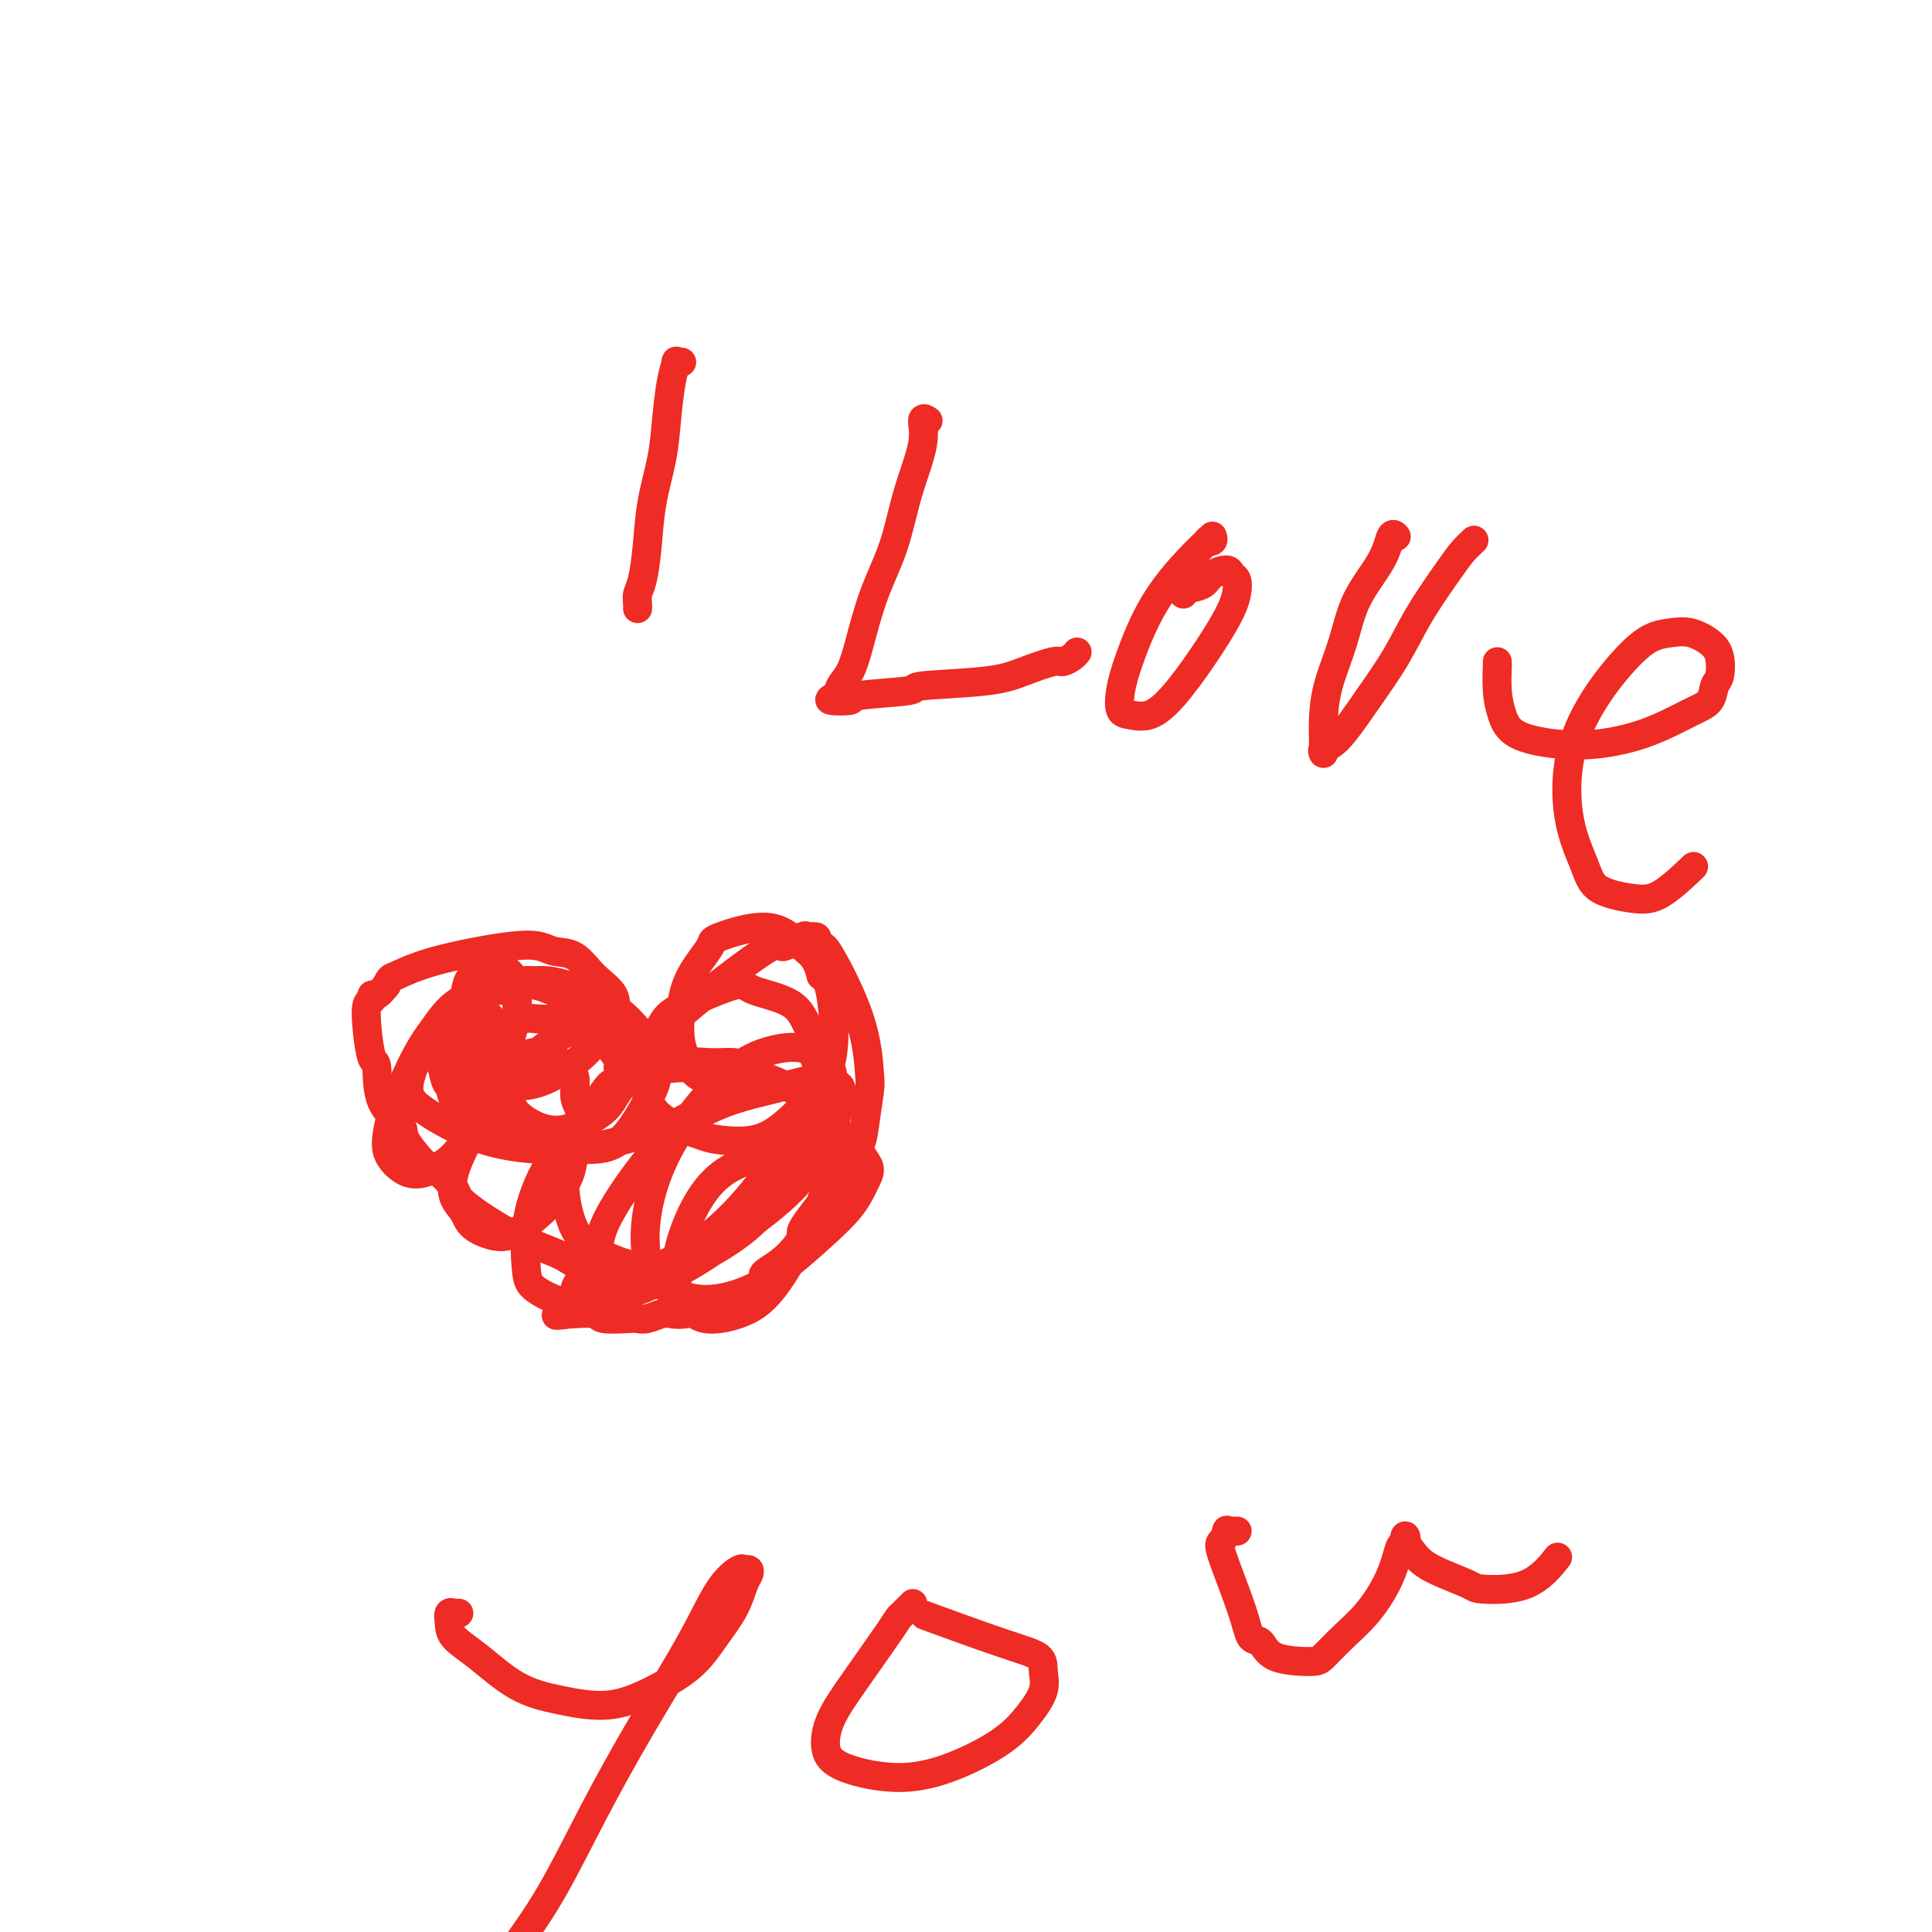 <svg viewBox='0 0 400 400' version='1.1' xmlns='http://www.w3.org/2000/svg' xmlns:xlink='http://www.w3.org/1999/xlink'><g fill='none' stroke='#EE2B24' stroke-width='6' stroke-linecap='round' stroke-linejoin='round'><path d='M126,265c-0.769,-0.123 -1.538,-0.246 -3,-1c-1.462,-0.754 -3.617,-2.139 -5,-3c-1.383,-0.861 -1.992,-1.199 -4,-2c-2.008,-0.801 -5.413,-2.067 -9,-4c-3.587,-1.933 -7.354,-4.535 -9,-6c-1.646,-1.465 -1.169,-1.794 -2,-3c-0.831,-1.206 -2.969,-3.288 -4,-4c-1.031,-0.712 -0.955,-0.055 -2,-1c-1.045,-0.945 -3.211,-3.492 -4,-5c-0.789,-1.508 -0.201,-1.977 -1,-3c-0.799,-1.023 -2.986,-2.600 -4,-5c-1.014,-2.400 -0.856,-5.623 -1,-7c-0.144,-1.377 -0.589,-0.909 -1,-2c-0.411,-1.091 -0.787,-3.741 -1,-6c-0.213,-2.259 -0.261,-4.127 0,-5c0.261,-0.873 0.833,-0.749 1,-1c0.167,-0.251 -0.070,-0.875 0,-1c0.070,-0.125 0.449,0.250 1,0c0.551,-0.250 1.276,-1.125 2,-2'/><path d='M80,204c0.802,-1.711 0.808,-1.488 2,-2c1.192,-0.512 3.571,-1.758 8,-3c4.429,-1.242 10.907,-2.478 15,-3c4.093,-0.522 5.801,-0.328 7,0c1.199,0.328 1.887,0.790 3,1c1.113,0.210 2.649,0.168 4,1c1.351,0.832 2.516,2.537 4,4c1.484,1.463 3.287,2.682 4,4c0.713,1.318 0.335,2.734 1,5c0.665,2.266 2.374,5.381 3,7c0.626,1.619 0.168,1.740 0,2c-0.168,0.260 -0.045,0.658 0,1c0.045,0.342 0.012,0.627 0,1c-0.012,0.373 -0.003,0.832 0,1c0.003,0.168 -0.001,0.043 0,0c0.001,-0.043 0.005,-0.004 0,0c-0.005,0.004 -0.021,-0.025 0,0c0.021,0.025 0.077,0.106 0,0c-0.077,-0.106 -0.287,-0.397 0,-1c0.287,-0.603 1.072,-1.518 2,-3c0.928,-1.482 1.999,-3.532 7,-8c5.001,-4.468 13.932,-11.355 18,-14c4.068,-2.645 3.272,-1.048 4,-1c0.728,0.048 2.980,-1.451 4,-2c1.020,-0.549 0.810,-0.147 1,0c0.190,0.147 0.782,0.040 1,0c0.218,-0.040 0.062,-0.011 0,0c-0.062,0.011 -0.031,0.006 0,0'/><path d='M168,194c1.721,-0.310 1.025,0.414 1,1c-0.025,0.586 0.621,1.035 1,1c0.379,-0.035 0.491,-0.552 2,2c1.509,2.552 4.416,8.173 6,13c1.584,4.827 1.845,8.860 2,11c0.155,2.140 0.205,2.388 0,4c-0.205,1.612 -0.665,4.588 -1,7c-0.335,2.412 -0.545,4.261 -3,8c-2.455,3.739 -7.155,9.369 -9,12c-1.845,2.631 -0.833,2.262 -1,3c-0.167,0.738 -1.512,2.582 -3,4c-1.488,1.418 -3.120,2.408 -4,3c-0.880,0.592 -1.010,0.785 -1,1c0.010,0.215 0.160,0.450 0,1c-0.160,0.550 -0.630,1.414 -1,2c-0.370,0.586 -0.639,0.893 -1,1c-0.361,0.107 -0.815,0.015 -1,0c-0.185,-0.015 -0.102,0.049 0,0c0.102,-0.049 0.224,-0.209 0,0c-0.224,0.209 -0.792,0.788 -1,1c-0.208,0.212 -0.056,0.057 0,0c0.056,-0.057 0.015,-0.015 0,0c-0.015,0.015 -0.004,0.004 0,0c0.004,-0.004 0.002,-0.002 0,0'/><path d='M154,269c-0.674,-0.122 -1.349,-0.244 -2,0c-0.651,0.244 -1.279,0.854 -2,1c-0.721,0.146 -1.534,-0.171 -2,0c-0.466,0.171 -0.585,0.829 -1,1c-0.415,0.171 -1.126,-0.147 -2,0c-0.874,0.147 -1.912,0.757 -3,1c-1.088,0.243 -2.228,0.117 -3,0c-0.772,-0.117 -1.177,-0.227 -2,0c-0.823,0.227 -2.062,0.789 -3,1c-0.938,0.211 -1.573,0.071 -2,0c-0.427,-0.071 -0.647,-0.071 -2,0c-1.353,0.071 -3.840,0.215 -5,0c-1.160,-0.215 -0.994,-0.790 -2,-1c-1.006,-0.210 -3.184,-0.056 -4,0c-0.816,0.056 -0.270,0.015 0,0c0.270,-0.015 0.265,-0.004 0,0c-0.265,0.004 -0.790,0.001 -1,0c-0.210,-0.001 -0.105,-0.001 0,0'/><path d='M118,272c-5.568,0.533 -1.488,0.364 0,0c1.488,-0.364 0.384,-0.923 0,-1c-0.384,-0.077 -0.047,0.326 0,0c0.047,-0.326 -0.195,-1.383 0,-2c0.195,-0.617 0.826,-0.796 1,-1c0.174,-0.204 -0.108,-0.433 0,-1c0.108,-0.567 0.606,-1.472 1,-2c0.394,-0.528 0.684,-0.677 1,-1c0.316,-0.323 0.659,-0.819 1,-1c0.341,-0.181 0.680,-0.049 1,0c0.320,0.049 0.622,0.013 1,0c0.378,-0.013 0.833,-0.003 1,0c0.167,0.003 0.045,0.001 0,0c-0.045,-0.001 -0.013,-0.000 0,0c0.013,0.000 0.006,0.000 0,0'/><path d='M137,214c-0.351,0.008 -0.701,0.016 -1,0c-0.299,-0.016 -0.546,-0.057 -1,0c-0.454,0.057 -1.115,0.211 -2,0c-0.885,-0.211 -1.995,-0.786 -3,-1c-1.005,-0.214 -1.906,-0.066 -3,0c-1.094,0.066 -2.382,0.048 -4,0c-1.618,-0.048 -3.565,-0.128 -6,1c-2.435,1.128 -5.358,3.464 -8,6c-2.642,2.536 -5.002,5.273 -7,8c-1.998,2.727 -3.632,5.444 -5,8c-1.368,2.556 -2.470,4.952 -3,7c-0.530,2.048 -0.488,3.749 0,5c0.488,1.251 1.421,2.054 2,3c0.579,0.946 0.805,2.036 2,3c1.195,0.964 3.360,1.803 5,2c1.640,0.197 2.754,-0.246 4,-1c1.246,-0.754 2.625,-1.817 4,-3c1.375,-1.183 2.748,-2.484 4,-4c1.252,-1.516 2.384,-3.247 3,-5c0.616,-1.753 0.717,-3.527 1,-5c0.283,-1.473 0.750,-2.645 1,-4c0.250,-1.355 0.285,-2.891 0,-4c-0.285,-1.109 -0.890,-1.789 -1,-3c-0.110,-1.211 0.276,-2.952 0,-4c-0.276,-1.048 -1.214,-1.402 -2,-2c-0.786,-0.598 -1.418,-1.440 -2,-2c-0.582,-0.560 -1.112,-0.838 -2,-1c-0.888,-0.162 -2.135,-0.208 -3,0c-0.865,0.208 -1.348,0.671 -2,1c-0.652,0.329 -1.472,0.522 -2,1c-0.528,0.478 -0.764,1.239 -1,2'/><path d='M105,222c-1.865,0.939 -1.528,1.788 -1,3c0.528,1.212 1.248,2.789 2,4c0.752,1.211 1.538,2.056 3,3c1.462,0.944 3.601,1.985 6,2c2.399,0.015 5.059,-0.997 7,-2c1.941,-1.003 3.161,-1.998 4,-3c0.839,-1.002 1.295,-2.012 2,-3c0.705,-0.988 1.659,-1.955 2,-3c0.341,-1.045 0.070,-2.167 0,-3c-0.070,-0.833 0.061,-1.376 0,-2c-0.061,-0.624 -0.316,-1.330 -1,-2c-0.684,-0.670 -1.798,-1.306 -3,-2c-1.202,-0.694 -2.492,-1.448 -4,-2c-1.508,-0.552 -3.232,-0.903 -5,-1c-1.768,-0.097 -3.578,0.060 -5,0c-1.422,-0.060 -2.455,-0.338 -4,0c-1.545,0.338 -3.602,1.290 -5,2c-1.398,0.710 -2.137,1.176 -3,2c-0.863,0.824 -1.850,2.005 -3,3c-1.150,0.995 -2.462,1.804 -3,3c-0.538,1.196 -0.301,2.779 0,4c0.301,1.221 0.666,2.080 1,3c0.334,0.920 0.637,1.902 2,3c1.363,1.098 3.786,2.314 6,3c2.214,0.686 4.221,0.844 6,1c1.779,0.156 3.332,0.310 5,0c1.668,-0.310 3.453,-1.083 5,-2c1.547,-0.917 2.858,-1.978 4,-3c1.142,-1.022 2.115,-2.006 3,-3c0.885,-0.994 1.681,-1.998 2,-3c0.319,-1.002 0.159,-2.001 0,-3'/><path d='M128,221c0.612,-1.883 -0.356,-2.091 -1,-3c-0.644,-0.909 -0.962,-2.520 -2,-4c-1.038,-1.480 -2.795,-2.828 -4,-4c-1.205,-1.172 -1.859,-2.166 -3,-3c-1.141,-0.834 -2.770,-1.506 -4,-2c-1.230,-0.494 -2.061,-0.810 -3,-1c-0.939,-0.190 -1.984,-0.255 -3,0c-1.016,0.255 -2.001,0.830 -3,1c-0.999,0.170 -2.011,-0.063 -3,0c-0.989,0.063 -1.954,0.424 -3,1c-1.046,0.576 -2.172,1.367 -3,2c-0.828,0.633 -1.357,1.110 -2,2c-0.643,0.890 -1.400,2.195 -2,3c-0.600,0.805 -1.045,1.112 -1,3c0.045,1.888 0.578,5.357 1,7c0.422,1.643 0.732,1.460 1,2c0.268,0.540 0.495,1.802 1,3c0.505,1.198 1.288,2.330 2,3c0.712,0.670 1.353,0.878 2,1c0.647,0.122 1.301,0.160 2,0c0.699,-0.160 1.442,-0.517 2,-1c0.558,-0.483 0.931,-1.092 1,-2c0.069,-0.908 -0.166,-2.116 0,-3c0.166,-0.884 0.735,-1.445 1,-2c0.265,-0.555 0.228,-1.105 0,-2c-0.228,-0.895 -0.646,-2.135 -1,-3c-0.354,-0.865 -0.645,-1.356 -1,-2c-0.355,-0.644 -0.776,-1.441 -1,-2c-0.224,-0.559 -0.253,-0.881 -1,-1c-0.747,-0.119 -2.214,-0.034 -3,0c-0.786,0.034 -0.893,0.017 -1,0'/><path d='M96,214c-0.939,-0.170 -0.787,-0.096 -1,0c-0.213,0.096 -0.791,0.215 -1,1c-0.209,0.785 -0.050,2.237 0,3c0.050,0.763 -0.009,0.836 0,1c0.009,0.164 0.085,0.419 0,1c-0.085,0.581 -0.329,1.489 0,2c0.329,0.511 1.233,0.626 2,1c0.767,0.374 1.396,1.006 2,1c0.604,-0.006 1.182,-0.651 2,-1c0.818,-0.349 1.876,-0.402 3,-2c1.124,-1.598 2.313,-4.743 3,-7c0.687,-2.257 0.873,-3.628 1,-5c0.127,-1.372 0.195,-2.747 0,-4c-0.195,-1.253 -0.653,-2.386 -1,-3c-0.347,-0.614 -0.583,-0.711 -1,-1c-0.417,-0.289 -1.015,-0.770 -2,-1c-0.985,-0.230 -2.356,-0.210 -3,0c-0.644,0.210 -0.559,0.609 -1,1c-0.441,0.391 -1.407,0.774 -2,2c-0.593,1.226 -0.815,3.296 -1,5c-0.185,1.704 -0.335,3.041 0,5c0.335,1.959 1.155,4.539 2,7c0.845,2.461 1.716,4.802 3,7c1.284,2.198 2.980,4.252 5,6c2.020,1.748 4.365,3.189 7,4c2.635,0.811 5.562,0.991 8,1c2.438,0.009 4.388,-0.152 6,-1c1.612,-0.848 2.886,-2.382 4,-4c1.114,-1.618 2.069,-3.320 3,-5c0.931,-1.680 1.837,-3.337 2,-5c0.163,-1.663 -0.419,-3.331 -1,-5'/><path d='M135,218c0.320,-3.042 -0.882,-3.145 -2,-4c-1.118,-0.855 -2.154,-2.460 -4,-4c-1.846,-1.540 -4.502,-3.013 -7,-4c-2.498,-0.987 -4.837,-1.487 -7,-2c-2.163,-0.513 -4.149,-1.040 -6,-1c-1.851,0.040 -3.566,0.647 -5,1c-1.434,0.353 -2.587,0.452 -4,1c-1.413,0.548 -3.087,1.547 -5,3c-1.913,1.453 -4.065,3.362 -6,6c-1.935,2.638 -3.652,6.005 -5,9c-1.348,2.995 -2.327,5.617 -3,8c-0.673,2.383 -1.040,4.526 -1,6c0.040,1.474 0.488,2.280 1,3c0.512,0.720 1.089,1.356 2,2c0.911,0.644 2.157,1.297 4,1c1.843,-0.297 4.283,-1.545 6,-3c1.717,-1.455 2.711,-3.116 4,-5c1.289,-1.884 2.874,-3.990 4,-6c1.126,-2.010 1.792,-3.925 2,-6c0.208,-2.075 -0.042,-4.311 0,-6c0.042,-1.689 0.376,-2.830 0,-4c-0.376,-1.170 -1.462,-2.367 -2,-3c-0.538,-0.633 -0.530,-0.700 -1,-1c-0.470,-0.300 -1.420,-0.833 -2,-1c-0.580,-0.167 -0.789,0.031 -1,0c-0.211,-0.031 -0.422,-0.290 -1,0c-0.578,0.290 -1.522,1.130 -2,2c-0.478,0.870 -0.489,1.769 -1,3c-0.511,1.231 -1.522,2.793 -2,4c-0.478,1.207 -0.422,2.059 0,3c0.422,0.941 1.211,1.970 2,3'/><path d='M93,223c0.817,1.379 1.860,1.826 4,2c2.140,0.174 5.376,0.076 8,0c2.624,-0.076 4.637,-0.132 7,-1c2.363,-0.868 5.077,-2.550 7,-4c1.923,-1.450 3.056,-2.667 4,-4c0.944,-1.333 1.699,-2.783 2,-4c0.301,-1.217 0.148,-2.201 0,-3c-0.148,-0.799 -0.292,-1.414 -1,-2c-0.708,-0.586 -1.981,-1.142 -4,-2c-2.019,-0.858 -4.783,-2.018 -8,-2c-3.217,0.018 -6.888,1.215 -10,2c-3.112,0.785 -5.665,1.157 -8,3c-2.335,1.843 -4.452,5.158 -6,8c-1.548,2.842 -2.526,5.213 -3,7c-0.474,1.787 -0.445,2.991 0,4c0.445,1.009 1.306,1.825 3,3c1.694,1.175 4.222,2.711 7,4c2.778,1.289 5.807,2.331 9,3c3.193,0.669 6.549,0.965 10,1c3.451,0.035 6.996,-0.193 11,-1c4.004,-0.807 8.467,-2.195 11,-3c2.533,-0.805 3.134,-1.028 5,-2c1.866,-0.972 4.995,-2.694 7,-4c2.005,-1.306 2.887,-2.196 4,-3c1.113,-0.804 2.457,-1.521 3,-2c0.543,-0.479 0.283,-0.719 0,-1c-0.283,-0.281 -0.590,-0.603 -1,-1c-0.410,-0.397 -0.924,-0.869 -2,-1c-1.076,-0.131 -2.713,0.080 -5,0c-2.287,-0.080 -5.225,-0.451 -8,0c-2.775,0.451 -5.388,1.726 -8,3'/><path d='M131,223c-4.355,0.771 -4.742,1.199 -6,3c-1.258,1.801 -3.386,4.976 -5,8c-1.614,3.024 -2.712,5.896 -3,9c-0.288,3.104 0.235,6.439 1,9c0.765,2.561 1.774,4.348 4,6c2.226,1.652 5.670,3.167 9,4c3.330,0.833 6.545,0.983 10,0c3.455,-0.983 7.151,-3.098 10,-5c2.849,-1.902 4.851,-3.592 7,-6c2.149,-2.408 4.446,-5.535 6,-8c1.554,-2.465 2.365,-4.268 3,-6c0.635,-1.732 1.094,-3.393 1,-5c-0.094,-1.607 -0.742,-3.160 -1,-4c-0.258,-0.840 -0.126,-0.968 -2,-2c-1.874,-1.032 -5.754,-2.967 -10,-4c-4.246,-1.033 -8.858,-1.165 -13,-1c-4.142,0.165 -7.814,0.628 -11,2c-3.186,1.372 -5.885,3.654 -9,7c-3.115,3.346 -6.645,7.756 -9,12c-2.355,4.244 -3.536,8.321 -4,12c-0.464,3.679 -0.213,6.960 0,9c0.213,2.040 0.387,2.839 2,4c1.613,1.161 4.663,2.686 8,3c3.337,0.314 6.960,-0.582 11,-2c4.040,-1.418 8.497,-3.359 13,-6c4.503,-2.641 9.050,-5.982 13,-9c3.950,-3.018 7.301,-5.712 10,-9c2.699,-3.288 4.744,-7.170 6,-10c1.256,-2.830 1.723,-4.608 2,-6c0.277,-1.392 0.365,-2.398 0,-3c-0.365,-0.602 -1.182,-0.801 -2,-1'/><path d='M172,224c-1.744,-1.439 -6.103,-0.035 -10,1c-3.897,1.035 -7.332,1.701 -11,3c-3.668,1.299 -7.571,3.230 -11,6c-3.429,2.770 -6.385,6.380 -9,10c-2.615,3.620 -4.889,7.251 -6,10c-1.111,2.749 -1.060,4.616 -1,6c0.060,1.384 0.127,2.283 1,3c0.873,0.717 2.550,1.251 5,1c2.450,-0.251 5.673,-1.287 9,-3c3.327,-1.713 6.760,-4.103 10,-7c3.240,-2.897 6.289,-6.301 9,-10c2.711,-3.699 5.085,-7.695 7,-11c1.915,-3.305 3.371,-5.920 4,-8c0.629,-2.080 0.430,-3.624 0,-5c-0.430,-1.376 -1.093,-2.585 -3,-3c-1.907,-0.415 -5.059,-0.036 -8,1c-2.941,1.036 -5.672,2.731 -9,6c-3.328,3.269 -7.252,8.114 -10,13c-2.748,4.886 -4.320,9.813 -5,14c-0.680,4.187 -0.466,7.633 0,10c0.466,2.367 1.186,3.653 3,5c1.814,1.347 4.723,2.753 8,3c3.277,0.247 6.923,-0.664 10,-2c3.077,-1.336 5.586,-3.096 8,-5c2.414,-1.904 4.734,-3.953 7,-6c2.266,-2.047 4.477,-4.093 6,-6c1.523,-1.907 2.358,-3.677 3,-5c0.642,-1.323 1.089,-2.200 1,-3c-0.089,-0.800 -0.716,-1.523 -1,-2c-0.284,-0.477 -0.224,-0.708 -2,-1c-1.776,-0.292 -5.388,-0.646 -9,-1'/><path d='M168,238c-3.491,-0.508 -6.219,0.222 -9,1c-2.781,0.778 -5.616,1.604 -8,3c-2.384,1.396 -4.318,3.363 -6,6c-1.682,2.637 -3.112,5.945 -4,9c-0.888,3.055 -1.232,5.857 -1,8c0.232,2.143 1.042,3.626 2,5c0.958,1.374 2.063,2.638 4,3c1.937,0.362 4.705,-0.179 7,-1c2.295,-0.821 4.117,-1.923 6,-4c1.883,-2.077 3.826,-5.130 6,-9c2.174,-3.870 4.579,-8.556 6,-13c1.421,-4.444 1.859,-8.646 2,-13c0.141,-4.354 -0.013,-8.858 -1,-12c-0.987,-3.142 -2.806,-4.920 -4,-7c-1.194,-2.080 -1.764,-4.461 -4,-6c-2.236,-1.539 -6.137,-2.234 -8,-3c-1.863,-0.766 -1.689,-1.602 -4,-1c-2.311,0.602 -7.108,2.643 -10,4c-2.892,1.357 -3.879,2.031 -5,4c-1.121,1.969 -2.375,5.235 -3,8c-0.625,2.765 -0.619,5.030 0,7c0.619,1.970 1.851,3.645 4,5c2.149,1.355 5.214,2.391 7,3c1.786,0.609 2.291,0.790 4,1c1.709,0.210 4.620,0.449 7,0c2.380,-0.449 4.229,-1.587 6,-3c1.771,-1.413 3.463,-3.099 4,-4c0.537,-0.901 -0.083,-1.015 1,-2c1.083,-0.985 3.868,-2.842 5,-7c1.132,-4.158 0.609,-10.617 0,-14c-0.609,-3.383 -1.305,-3.692 -2,-4'/><path d='M170,202c-0.949,-3.872 -2.320,-4.551 -4,-6c-1.680,-1.449 -3.669,-3.668 -7,-4c-3.331,-0.332 -8.005,1.221 -10,2c-1.995,0.779 -1.313,0.783 -2,2c-0.687,1.217 -2.745,3.649 -4,6c-1.255,2.351 -1.709,4.623 -2,7c-0.291,2.377 -0.420,4.858 0,7c0.420,2.142 1.388,3.944 2,5c0.612,1.056 0.868,1.365 2,2c1.132,0.635 3.141,1.596 5,2c1.859,0.404 3.570,0.252 5,0c1.430,-0.252 2.579,-0.604 3,-1c0.421,-0.396 0.113,-0.837 0,-1c-0.113,-0.163 -0.032,-0.046 0,0c0.032,0.046 0.016,0.023 0,0'/><path d='M141,75c0.120,-0.019 0.239,-0.037 0,0c-0.239,0.037 -0.837,0.131 -1,0c-0.163,-0.131 0.107,-0.485 0,0c-0.107,0.485 -0.592,1.810 -1,4c-0.408,2.190 -0.739,5.244 -1,8c-0.261,2.756 -0.452,5.214 -1,8c-0.548,2.786 -1.453,5.902 -2,9c-0.547,3.098 -0.735,6.179 -1,9c-0.265,2.821 -0.607,5.383 -1,7c-0.393,1.617 -0.837,2.289 -1,3c-0.163,0.711 -0.044,1.461 0,2c0.044,0.539 0.013,0.868 0,1c-0.013,0.132 -0.006,0.066 0,0'/><path d='M192,87c0.133,0.090 0.266,0.180 0,0c-0.266,-0.180 -0.931,-0.629 -1,0c-0.069,0.629 0.459,2.337 0,5c-0.459,2.663 -1.904,6.281 -3,10c-1.096,3.719 -1.842,7.538 -3,11c-1.158,3.462 -2.729,6.566 -4,10c-1.271,3.434 -2.244,7.197 -3,10c-0.756,2.803 -1.297,4.647 -2,6c-0.703,1.353 -1.568,2.216 -2,3c-0.432,0.784 -0.432,1.489 -1,2c-0.568,0.511 -1.705,0.827 -1,1c0.705,0.173 3.251,0.202 4,0c0.749,-0.202 -0.297,-0.634 2,-1c2.297,-0.366 7.939,-0.666 10,-1c2.061,-0.334 0.540,-0.702 3,-1c2.460,-0.298 8.900,-0.528 13,-1c4.100,-0.472 5.859,-1.188 8,-2c2.141,-0.812 4.665,-1.720 6,-2c1.335,-0.280 1.482,0.069 2,0c0.518,-0.069 1.409,-0.557 2,-1c0.591,-0.443 0.883,-0.841 1,-1c0.117,-0.159 0.058,-0.080 0,0'/><path d='M251,111c0.133,0.404 0.266,0.808 0,1c-0.266,0.192 -0.932,0.170 -1,0c-0.068,-0.170 0.462,-0.490 0,0c-0.462,0.490 -1.915,1.788 -4,4c-2.085,2.212 -4.803,5.338 -7,9c-2.197,3.662 -3.873,7.859 -5,11c-1.127,3.141 -1.703,5.225 -2,7c-0.297,1.775 -0.314,3.241 0,4c0.314,0.759 0.959,0.812 2,1c1.041,0.188 2.479,0.511 4,0c1.521,-0.511 3.127,-1.857 5,-4c1.873,-2.143 4.015,-5.085 6,-8c1.985,-2.915 3.813,-5.805 5,-8c1.187,-2.195 1.734,-3.697 2,-5c0.266,-1.303 0.252,-2.409 0,-3c-0.252,-0.591 -0.743,-0.667 -1,-1c-0.257,-0.333 -0.279,-0.923 -1,-1c-0.721,-0.077 -2.141,0.358 -3,1c-0.859,0.642 -1.158,1.492 -2,2c-0.842,0.508 -2.227,0.675 -3,1c-0.773,0.325 -0.935,0.807 -1,1c-0.065,0.193 -0.032,0.096 0,0'/><path d='M289,111c-0.024,-0.027 -0.047,-0.055 0,0c0.047,0.055 0.166,0.191 0,0c-0.166,-0.191 -0.615,-0.710 -1,0c-0.385,0.710 -0.706,2.651 -2,5c-1.294,2.349 -3.562,5.108 -5,8c-1.438,2.892 -2.046,5.916 -3,9c-0.954,3.084 -2.255,6.229 -3,9c-0.745,2.771 -0.933,5.170 -1,7c-0.067,1.830 -0.011,3.091 0,4c0.011,0.909 -0.022,1.464 0,2c0.022,0.536 0.098,1.052 0,1c-0.098,-0.052 -0.370,-0.673 0,-1c0.370,-0.327 1.384,-0.359 3,-2c1.616,-1.641 3.836,-4.890 6,-8c2.164,-3.110 4.272,-6.081 6,-9c1.728,-2.919 3.076,-5.788 5,-9c1.924,-3.212 4.423,-6.768 6,-9c1.577,-2.232 2.232,-3.139 3,-4c0.768,-0.861 1.648,-1.674 2,-2c0.352,-0.326 0.176,-0.163 0,0'/><path d='M310,137c0.001,0.391 0.003,0.782 0,1c-0.003,0.218 -0.010,0.264 0,0c0.010,-0.264 0.036,-0.838 0,0c-0.036,0.838 -0.134,3.087 0,5c0.134,1.913 0.501,3.488 1,5c0.499,1.512 1.130,2.959 3,4c1.870,1.041 4.979,1.674 8,2c3.021,0.326 5.955,0.345 9,0c3.045,-0.345 6.202,-1.055 9,-2c2.798,-0.945 5.236,-2.124 7,-3c1.764,-0.876 2.852,-1.449 4,-2c1.148,-0.551 2.356,-1.081 3,-2c0.644,-0.919 0.725,-2.225 1,-3c0.275,-0.775 0.745,-1.017 1,-2c0.255,-0.983 0.295,-2.707 0,-4c-0.295,-1.293 -0.926,-2.156 -2,-3c-1.074,-0.844 -2.593,-1.669 -4,-2c-1.407,-0.331 -2.703,-0.167 -4,0c-1.297,0.167 -2.595,0.337 -4,1c-1.405,0.663 -2.917,1.817 -5,4c-2.083,2.183 -4.739,5.393 -7,9c-2.261,3.607 -4.129,7.611 -5,12c-0.871,4.389 -0.746,9.163 0,13c0.746,3.837 2.113,6.736 3,9c0.887,2.264 1.293,3.891 3,5c1.707,1.109 4.715,1.699 7,2c2.285,0.301 3.846,0.312 6,-1c2.154,-1.312 4.901,-3.946 6,-5c1.099,-1.054 0.549,-0.527 0,0'/><path d='M95,334c-0.415,0.003 -0.829,0.006 -1,0c-0.171,-0.006 -0.098,-0.021 0,0c0.098,0.021 0.221,0.078 0,0c-0.221,-0.078 -0.786,-0.292 -1,0c-0.214,0.292 -0.078,1.089 0,2c0.078,0.911 0.096,1.934 1,3c0.904,1.066 2.692,2.173 5,4c2.308,1.827 5.134,4.374 8,6c2.866,1.626 5.770,2.331 9,3c3.230,0.669 6.784,1.304 10,1c3.216,-0.304 6.094,-1.545 9,-3c2.906,-1.455 5.840,-3.125 8,-5c2.160,-1.875 3.546,-3.956 5,-6c1.454,-2.044 2.974,-4.050 4,-6c1.026,-1.950 1.556,-3.845 2,-5c0.444,-1.155 0.801,-1.570 1,-2c0.199,-0.430 0.238,-0.875 0,-1c-0.238,-0.125 -0.755,0.072 -1,0c-0.245,-0.072 -0.218,-0.412 -1,0c-0.782,0.412 -2.373,1.575 -4,4c-1.627,2.425 -3.291,6.113 -6,11c-2.709,4.887 -6.462,10.973 -10,17c-3.538,6.027 -6.859,11.997 -10,18c-3.141,6.003 -6.102,12.041 -9,17c-2.898,4.959 -5.733,8.838 -8,12c-2.267,3.162 -3.967,5.607 -5,7c-1.033,1.393 -1.401,1.734 -2,2c-0.599,0.266 -1.431,0.456 -2,0c-0.569,-0.456 -0.877,-1.559 -1,-2c-0.123,-0.441 -0.062,-0.221 0,0'/><path d='M189,332c-0.746,0.756 -1.492,1.512 -2,2c-0.508,0.488 -0.779,0.706 -1,1c-0.221,0.294 -0.393,0.662 -2,3c-1.607,2.338 -4.648,6.646 -7,10c-2.352,3.354 -4.016,5.753 -5,8c-0.984,2.247 -1.289,4.342 -1,6c0.289,1.658 1.172,2.878 4,4c2.828,1.122 7.603,2.145 12,2c4.397,-0.145 8.418,-1.459 12,-3c3.582,-1.541 6.726,-3.308 9,-5c2.274,-1.692 3.679,-3.307 5,-5c1.321,-1.693 2.558,-3.463 3,-5c0.442,-1.537 0.088,-2.840 0,-4c-0.088,-1.160 0.090,-2.177 -1,-3c-1.090,-0.823 -3.447,-1.452 -8,-3c-4.553,-1.548 -11.301,-4.014 -14,-5c-2.699,-0.986 -1.350,-0.493 0,0'/><path d='M256,317c0.122,-0.001 0.244,-0.002 0,0c-0.244,0.002 -0.853,0.008 -1,0c-0.147,-0.008 0.167,-0.028 0,0c-0.167,0.028 -0.816,0.106 -1,0c-0.184,-0.106 0.096,-0.396 0,0c-0.096,0.396 -0.570,1.476 -1,2c-0.430,0.524 -0.818,0.490 0,3c0.818,2.510 2.842,7.562 4,11c1.158,3.438 1.450,5.260 2,6c0.550,0.740 1.360,0.397 2,1c0.640,0.603 1.111,2.151 3,3c1.889,0.849 5.195,0.997 7,1c1.805,0.003 2.108,-0.141 3,-1c0.892,-0.859 2.371,-2.433 4,-4c1.629,-1.567 3.407,-3.126 5,-5c1.593,-1.874 3.002,-4.061 4,-6c0.998,-1.939 1.587,-3.628 2,-5c0.413,-1.372 0.652,-2.425 1,-3c0.348,-0.575 0.805,-0.671 1,-1c0.195,-0.329 0.126,-0.891 0,-1c-0.126,-0.109 -0.311,0.233 0,1c0.311,0.767 1.116,1.958 2,3c0.884,1.042 1.845,1.935 4,3c2.155,1.065 5.503,2.302 7,3c1.497,0.698 1.144,0.857 3,1c1.856,0.143 5.923,0.269 9,-1c3.077,-1.269 5.165,-3.934 6,-5c0.835,-1.066 0.418,-0.533 0,0'/></g>
</svg>